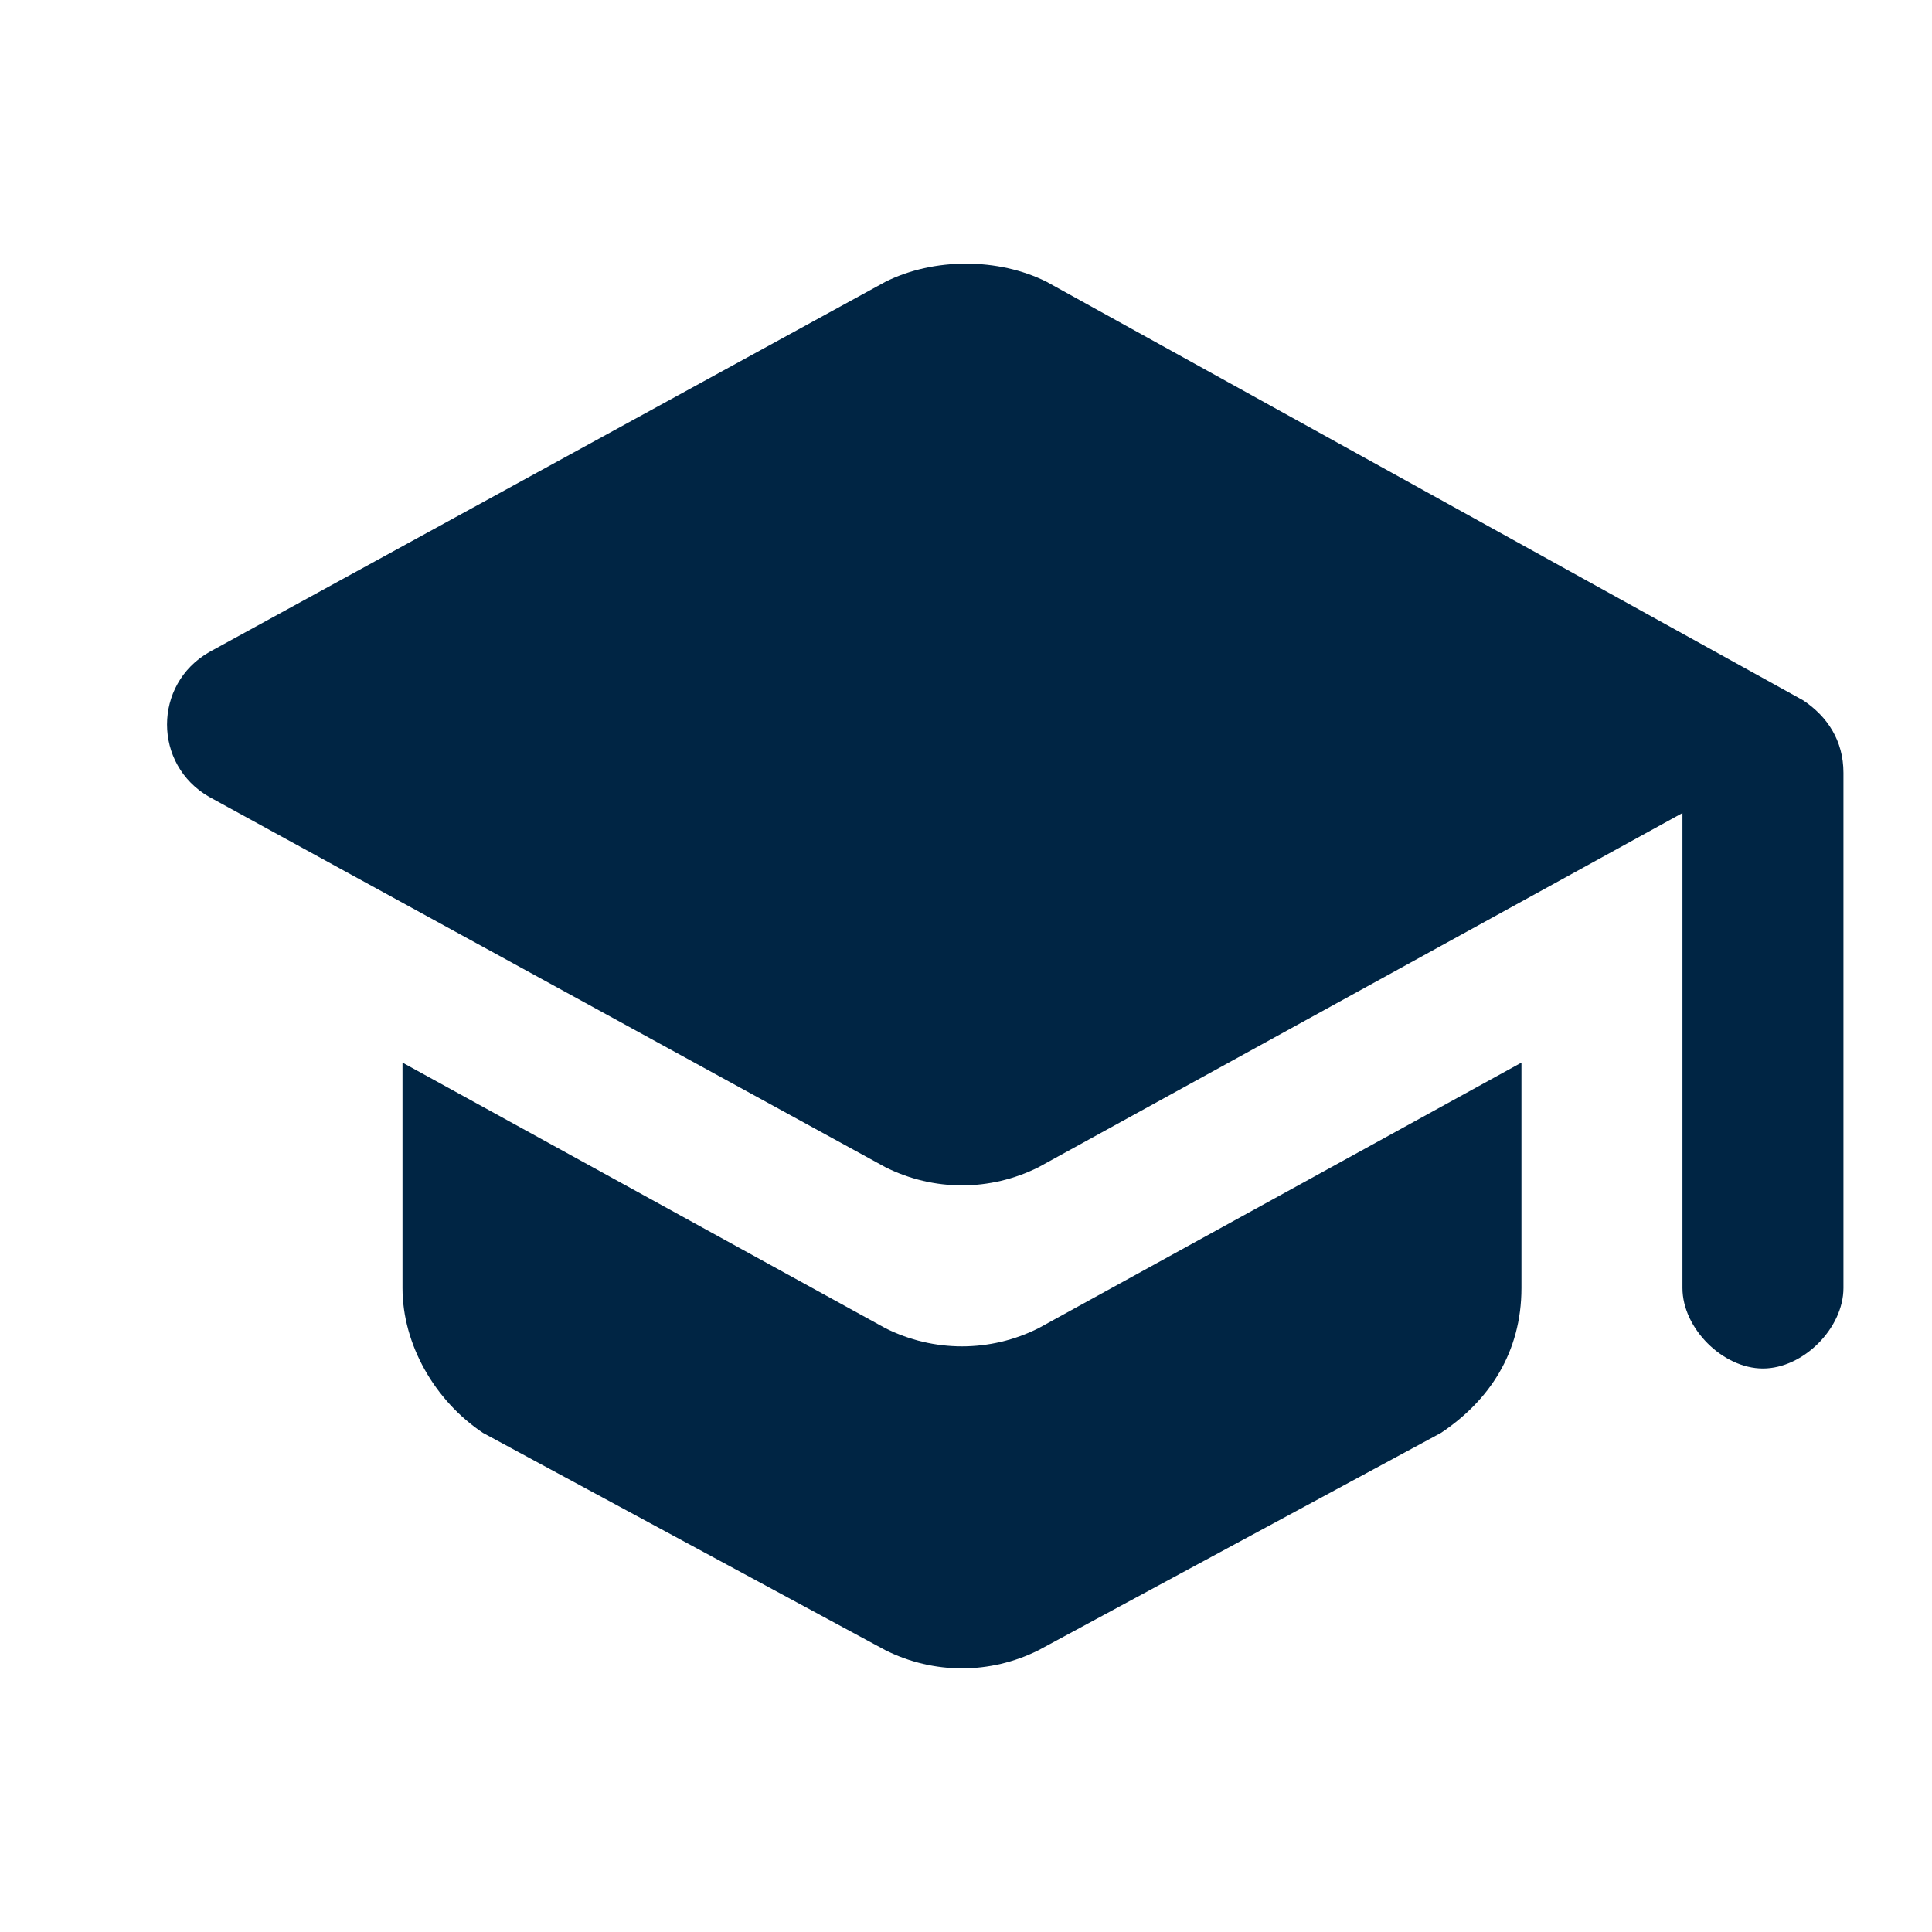<?xml version="1.0" encoding="utf-8"?>
<!-- Generator: Adobe Illustrator 27.3.1, SVG Export Plug-In . SVG Version: 6.00 Build 0)  -->
<svg version="1.1" id="Laag_1" xmlns="http://www.w3.org/2000/svg" xmlns:xlink="http://www.w3.org/1999/xlink" x="0px" y="0px"
	 viewBox="0 0 24 24" style="enable-background:new 0 0 24 24;" xml:space="preserve">
<style type="text/css">
	.st0{fill:none;}
	.st1{fill:#002544;}
</style>
<path class="st0" d="M0,0h24v24H0V0z"/>
<path class="st1" d="M5,13.2V16c0,0.7,0.4,1.4,1,1.8l5,2.7c0.6,0.3,1.3,0.3,1.9,0l5-2.7c0.6-0.4,1-1,1-1.8v-2.8l-6,3.3
	c-0.6,0.3-1.3,0.3-1.9,0L5,13.2z M11,3.5L2.6,8.1c-0.7,0.4-0.7,1.4,0,1.8l8.4,4.6c0.6,0.3,1.3,0.3,1.9,0l8-4.4V16c0,0.5,0.5,1,1,1
	s1-0.5,1-1V9.6c0-0.4-0.2-0.7-0.5-0.9L13,3.5C12.4,3.2,11.6,3.2,11,3.5z"/>
</svg>
